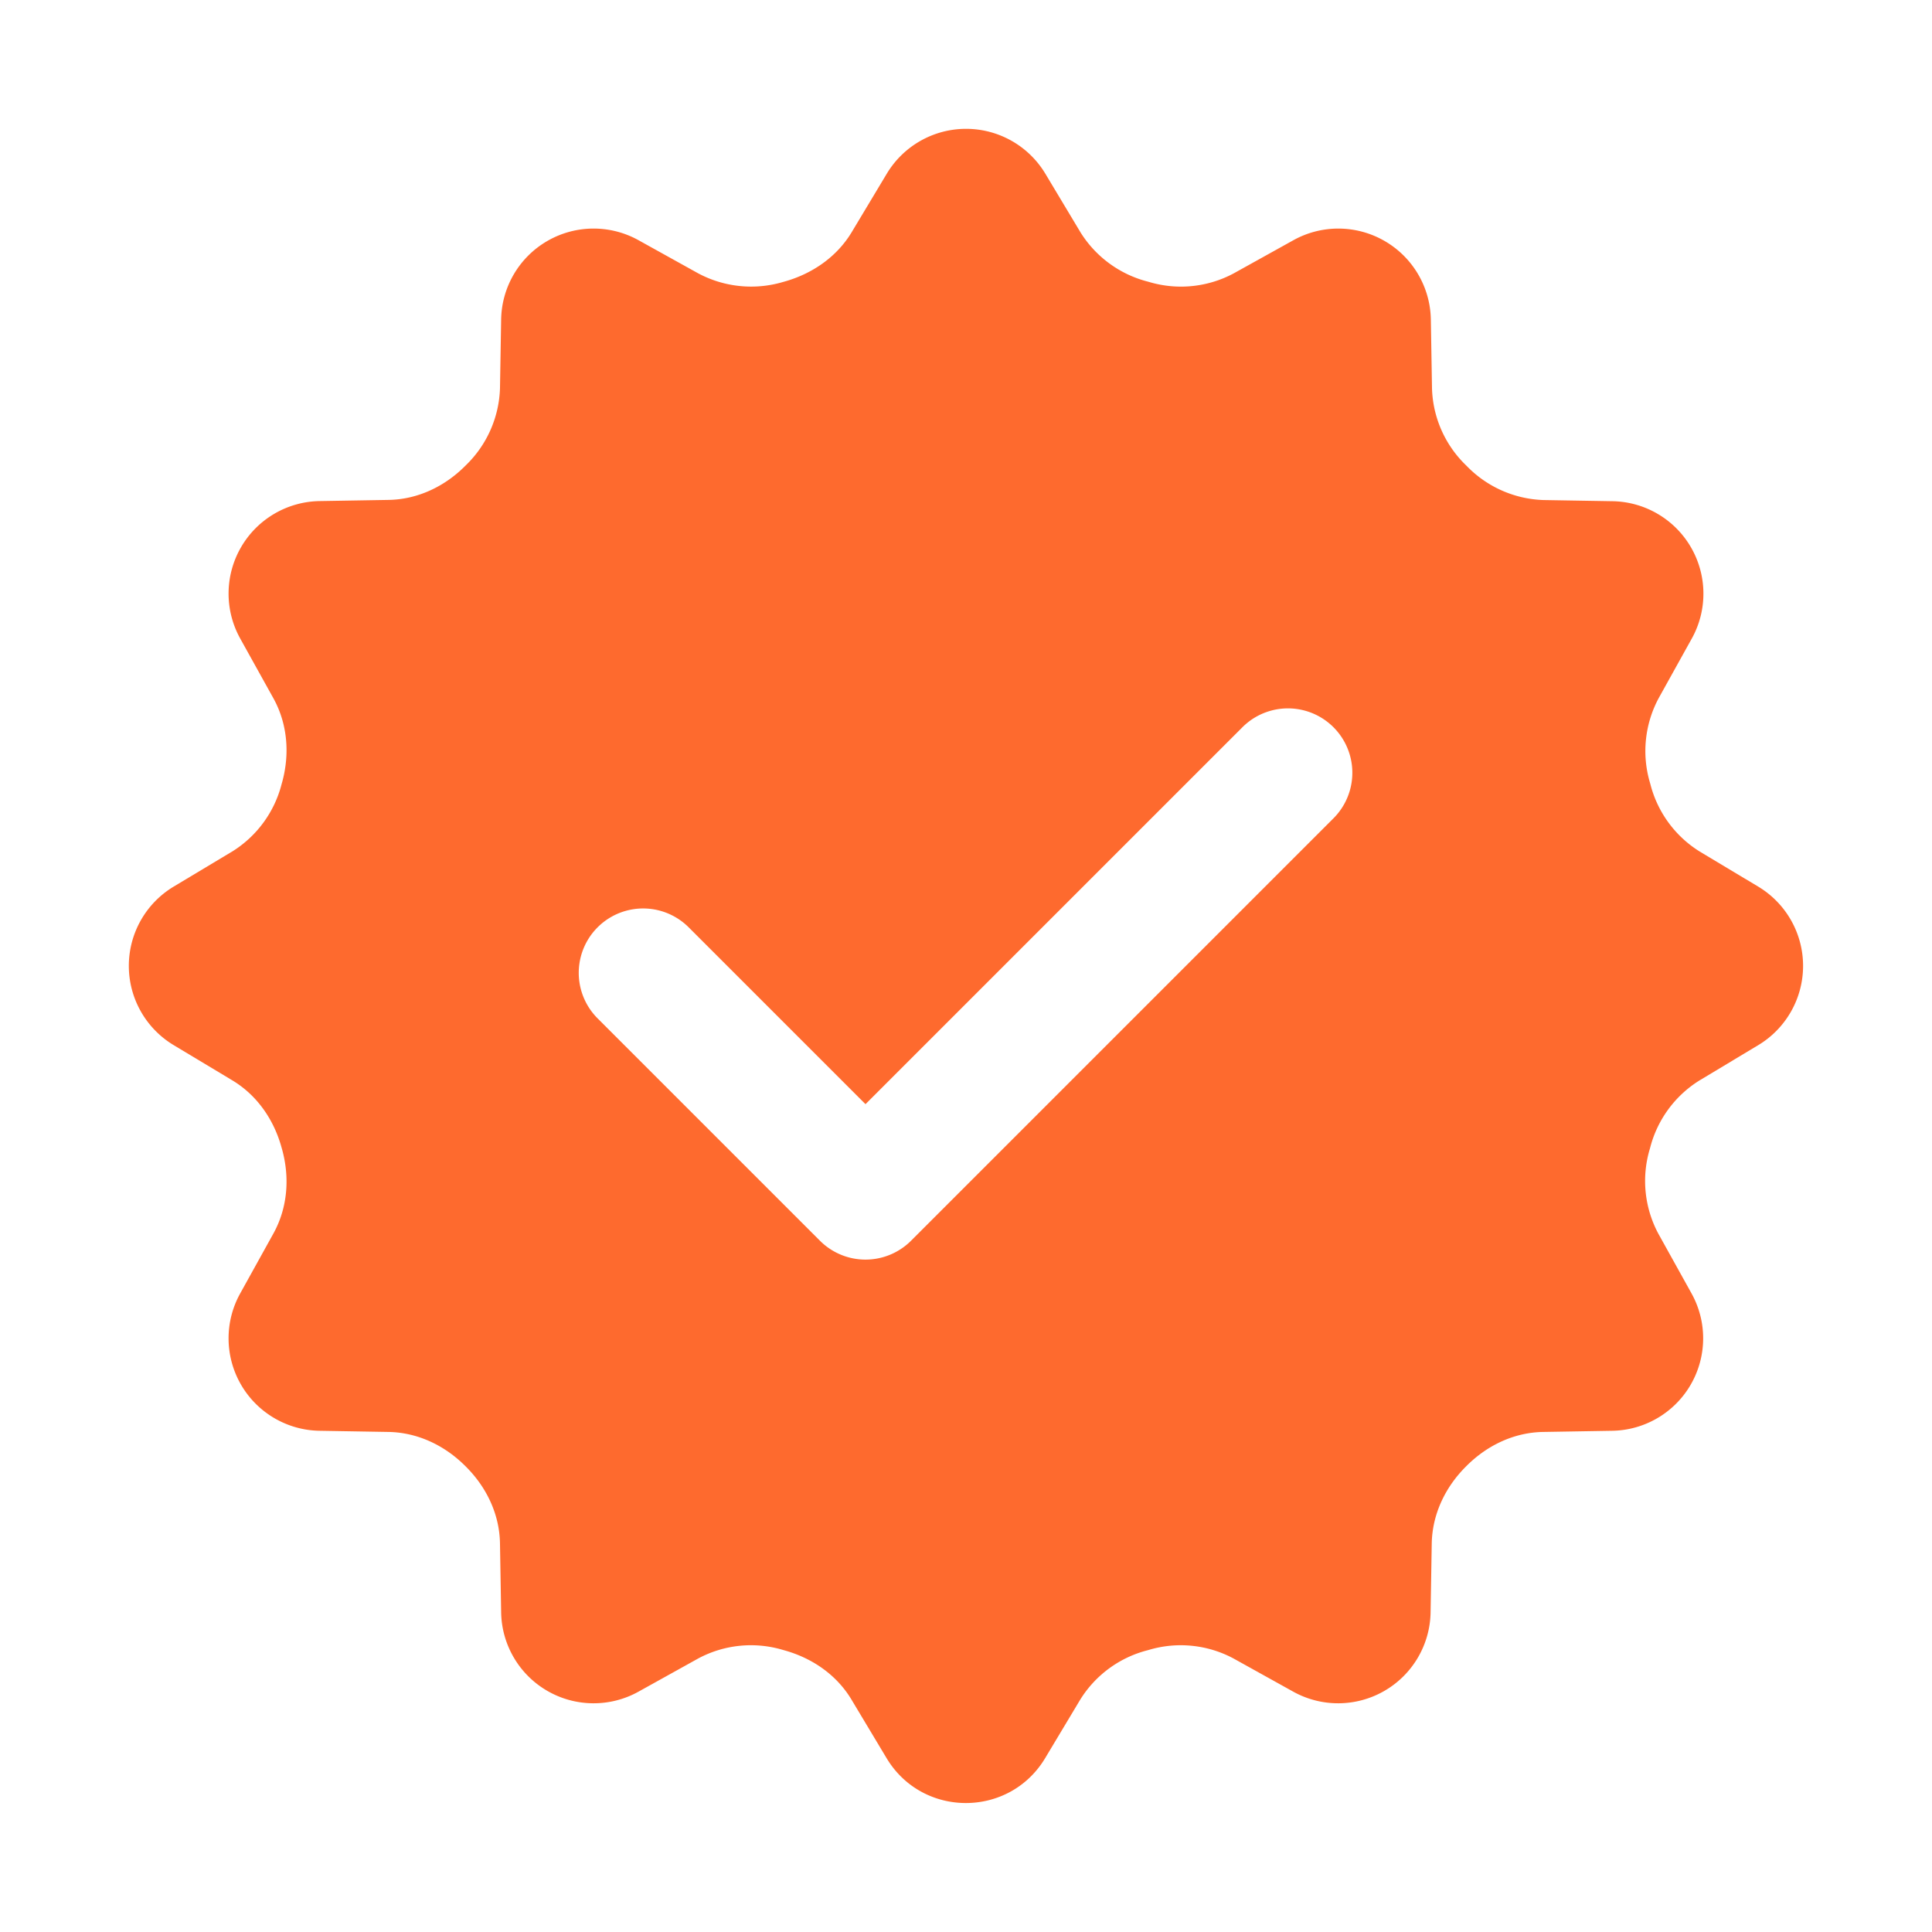 <svg xmlns="http://www.w3.org/2000/svg" width="30" height="30" viewBox="0 0 256 256"><path fill="#fe6a2e" d="m27.303 13.768-.909-.545a1.736 1.736 0 0 1-.767-1.05l-.007-.024a1.734 1.734 0 0 1 .136-1.306l.515-.927a1.436 1.436 0 0 0-1.232-2.133l-1.07-.018a1.738 1.738 0 0 1-1.193-.529l-.01-.01a1.729 1.729 0 0 1-.529-1.193l-.018-1.07a1.437 1.437 0 0 0-2.134-1.233l-.927.515a1.733 1.733 0 0 1-1.306.136l-.024-.007a1.74 1.74 0 0 1-1.05-.767l-.545-.909a1.436 1.436 0 0 0-2.463 0l-.543.905c-.234.39-.62.653-1.058.773l-.014.004a1.745 1.745 0 0 1-1.316-.137l-.924-.513a1.436 1.436 0 0 0-2.133 1.231l-.018 1.07a1.738 1.738 0 0 1-.529 1.193l-.01.01c-.32.321-.74.522-1.193.529l-1.07.018A1.437 1.437 0 0 0 3.73 9.915l.515.927c.221.399.257.866.136 1.306l-.007.024a1.74 1.74 0 0 1-.767 1.05l-.909.545a1.436 1.436 0 0 0 0 2.463l.909.546c.387.232.649.615.767 1.05l.007.024c.121.44.085.907-.136 1.306l-.515.929a1.436 1.436 0 0 0 1.232 2.133l1.07.018c.453.008.873.209 1.193.529l.01.01c.321.32.522.74.529 1.193l.018 1.069a1.436 1.436 0 0 0 2.133 1.232l.927-.515a1.733 1.733 0 0 1 1.306-.136l.024.007c.435.119.818.38 1.05.767l.545.909c.558.93 1.905.93 2.463 0l.545-.909a1.736 1.736 0 0 1 1.05-.767l.024-.007a1.734 1.734 0 0 1 1.306.136l.927.515a1.436 1.436 0 0 0 2.133-1.232l.018-1.069c.008-.453.209-.873.529-1.193l.01-.01c.32-.321.74-.522 1.193-.529l1.07-.018a1.436 1.436 0 0 0 1.232-2.133l-.515-.927a1.733 1.733 0 0 1-.136-1.306l.007-.024a1.74 1.74 0 0 1 .767-1.05l.909-.546a1.436 1.436 0 0 0 .004-2.464zm-6.596-1.061-6.56 6.56a1 1 0 0 1-1.414 0L9.28 15.814a.999.999 0 1 1 1.414-1.414l2.746 2.746 5.853-5.853a.999.999 0 1 1 1.414 1.414z" font-family="none" font-size="none" font-weight="none" style="mix-blend-mode:normal" text-anchor="none" transform="scale(8.533)"/></svg>